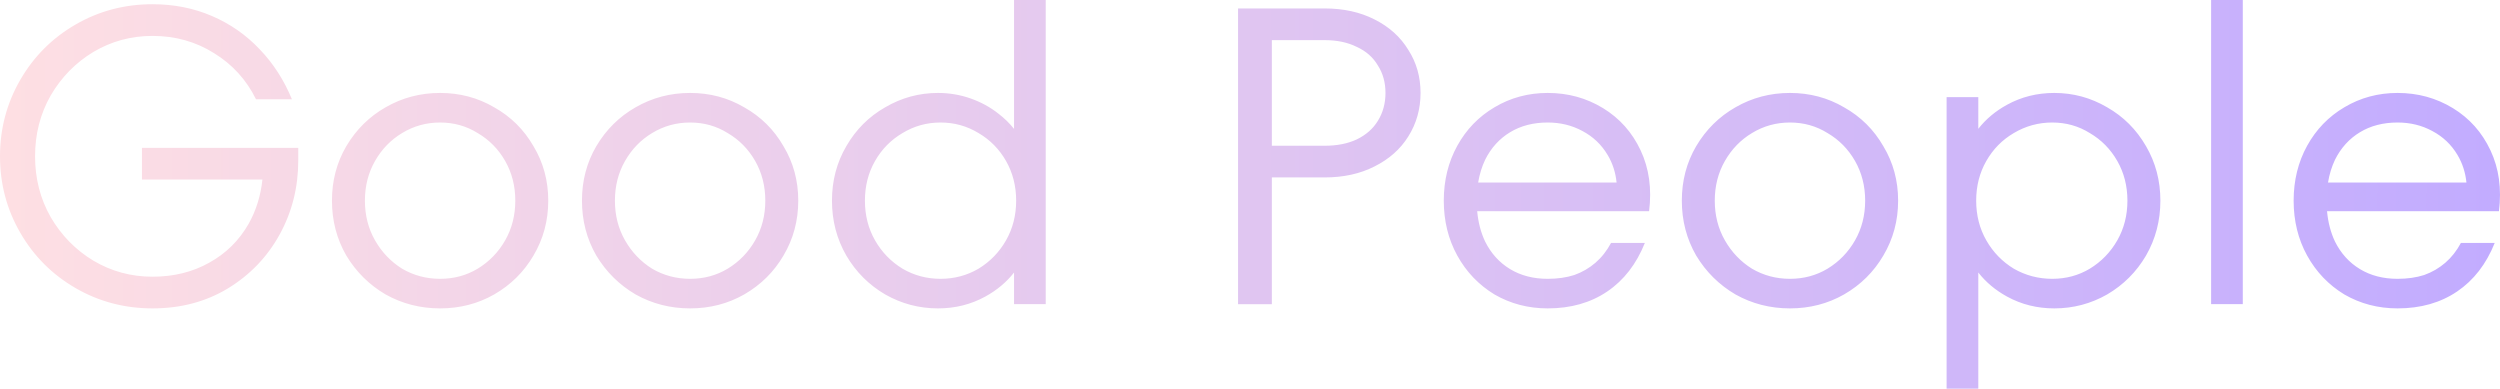 <svg width="1568" height="244" viewBox="0 0 1568 244" fill="none" xmlns="http://www.w3.org/2000/svg">
<path fill-rule="evenodd" clip-rule="evenodd" d="M588.314 193.422C576.479 193.422 565.439 190.507 555.194 184.678C544.949 178.673 536.823 170.547 530.817 160.302C524.811 149.88 521.809 138.398 521.809 125.857C521.809 113.315 524.811 101.922 530.817 91.677C536.823 81.255 544.949 73.129 555.194 67.3C565.439 61.294 576.479 58.292 588.314 58.292C595.38 58.292 602.18 59.44 608.716 61.736C615.252 64.032 621.081 67.212 626.203 71.275C629.959 74.154 633.227 77.344 636.007 80.845V0H655.879V190.772H636.007V170.918C631.267 176.983 625.262 182.011 617.99 186.003C608.981 190.949 599.089 193.422 588.314 193.422ZM589.904 174.875C598.559 174.875 606.508 172.755 613.75 168.516C620.993 164.1 626.733 158.182 630.973 150.763C635.212 143.344 637.332 135.042 637.332 125.857C637.332 116.671 635.212 108.369 630.973 100.95C626.733 93.531 620.993 87.702 613.75 83.463C606.508 79.047 598.559 76.839 589.904 76.839C581.248 76.839 573.299 79.047 566.057 83.463C558.815 87.702 553.074 93.531 548.835 100.95C544.595 108.369 542.476 116.671 542.476 125.857C542.476 135.042 544.595 143.344 548.835 150.763C553.074 158.182 558.815 164.1 566.057 168.516C573.299 172.755 581.248 174.875 589.904 174.875ZM1386.81 0V190.772H1406.68V0H1386.81ZM1470.36 184.678C1480.43 190.508 1491.56 193.422 1503.75 193.422C1518.23 193.422 1530.68 189.889 1541.11 182.824C1551.53 175.758 1559.39 165.601 1564.69 152.353H1543.49C1540.84 157.299 1537.57 161.45 1533.69 164.806C1529.8 168.163 1525.39 170.724 1520.44 172.49C1515.49 174.08 1509.93 174.875 1503.75 174.875C1494.74 174.875 1486.88 172.844 1480.17 168.781C1473.45 164.718 1468.24 158.977 1464.53 151.558C1461.83 145.873 1460.16 139.514 1459.52 132.481H1567.34C1569.1 118.35 1567.34 105.632 1562.04 94.327C1556.74 83.022 1548.88 74.189 1538.46 67.83C1528.03 61.471 1516.46 58.292 1503.75 58.292C1491.56 58.292 1480.43 61.295 1470.36 67.3C1460.47 73.13 1452.7 81.167 1447.04 91.412C1441.39 101.657 1438.57 113.139 1438.57 125.857C1438.57 138.575 1441.39 150.057 1447.04 160.302C1452.7 170.547 1460.47 178.673 1470.36 184.678ZM1460.13 114.464C1460.98 109.296 1462.45 104.527 1464.53 100.156C1468.24 92.737 1473.45 86.996 1480.17 82.933C1486.88 78.871 1494.74 76.839 1503.75 76.839C1511.7 76.839 1518.94 78.606 1525.47 82.138C1532.19 85.671 1537.49 90.705 1541.37 97.241C1544.45 102.426 1546.31 108.167 1546.95 114.464H1460.13ZM1220.91 243.765V60.941H1240.79V80.796C1245.53 74.731 1251.53 69.703 1258.8 65.711C1267.81 60.765 1277.7 58.292 1288.48 58.292C1300.32 58.292 1311.36 61.295 1321.6 67.3C1331.85 73.13 1339.97 81.255 1345.98 91.677C1351.98 101.922 1354.99 113.315 1354.99 125.857C1354.99 138.399 1351.98 149.88 1345.98 160.302C1339.97 170.547 1331.85 178.673 1321.6 184.678C1311.36 190.508 1300.32 193.422 1288.48 193.422C1277.7 193.422 1267.81 190.949 1258.8 186.003C1251.53 182.011 1245.53 176.983 1240.79 170.918V243.765H1220.91ZM1287.16 174.875C1295.81 174.875 1303.67 172.755 1310.74 168.516C1317.98 164.1 1323.72 158.182 1327.96 150.763C1332.2 143.344 1334.32 135.042 1334.32 125.857C1334.32 116.672 1332.2 108.37 1327.96 100.951C1323.72 93.532 1317.98 87.703 1310.74 83.463C1303.67 79.047 1295.81 76.839 1287.16 76.839C1278.5 76.839 1270.46 79.047 1263.04 83.463C1255.8 87.703 1250.06 93.532 1245.82 100.951C1241.58 108.37 1239.46 116.672 1239.46 125.857C1239.46 135.042 1241.58 143.344 1245.82 150.763C1250.06 158.182 1255.8 164.1 1263.04 168.516C1270.46 172.755 1278.5 174.875 1287.16 174.875ZM1088.49 184.678C1098.91 190.508 1110.3 193.422 1122.67 193.422C1135.03 193.422 1146.34 190.508 1156.58 184.678C1167 178.673 1175.22 170.547 1181.22 160.302C1187.41 149.88 1190.5 138.399 1190.5 125.857C1190.5 113.315 1187.41 101.922 1181.22 91.677C1175.22 81.255 1167 73.13 1156.58 67.3C1146.34 61.295 1135.03 58.292 1122.67 58.292C1110.3 58.292 1098.91 61.295 1088.49 67.3C1078.24 73.13 1070.03 81.255 1063.85 91.677C1057.84 101.922 1054.84 113.315 1054.84 125.857C1054.84 138.399 1057.84 149.88 1063.85 160.302C1070.03 170.547 1078.24 178.673 1088.49 184.678ZM1146.25 168.516C1139.18 172.755 1131.32 174.875 1122.67 174.875C1114.01 174.875 1106.06 172.755 1098.82 168.516C1091.76 164.1 1086.1 158.182 1081.86 150.763C1077.62 143.344 1075.5 135.042 1075.5 125.857C1075.5 116.672 1077.62 108.37 1081.86 100.951C1086.1 93.532 1091.76 87.703 1098.82 83.463C1106.06 79.047 1114.01 76.839 1122.67 76.839C1131.32 76.839 1139.18 79.047 1146.25 83.463C1153.49 87.703 1159.23 93.532 1163.47 100.951C1167.71 108.37 1169.83 116.672 1169.83 125.857C1169.83 135.042 1167.71 143.344 1163.47 150.763C1159.23 158.182 1153.49 164.1 1146.25 168.516ZM970.719 193.422C958.53 193.422 947.402 190.508 937.333 184.679C927.442 178.673 919.669 170.547 914.017 160.302C908.364 150.057 905.538 138.575 905.538 125.857C905.538 113.139 908.364 101.657 914.017 91.412C919.669 81.167 927.442 73.13 937.333 67.301C947.402 61.295 958.53 58.292 970.719 58.292C983.437 58.292 995.007 61.471 1005.43 67.831C1015.85 74.19 1023.71 83.022 1029.01 94.327C1034.31 105.632 1036.08 118.35 1034.31 132.481H926.495C927.127 139.515 928.797 145.874 931.504 151.559C935.214 158.977 940.425 164.718 947.137 168.781C953.849 172.844 961.71 174.875 970.719 174.875C976.901 174.875 982.465 174.08 987.411 172.49C992.357 170.724 996.773 168.163 1000.66 164.807C1004.55 161.45 1007.81 157.299 1010.46 152.353H1031.66C1026.36 165.601 1018.5 175.758 1008.08 182.824C997.656 189.89 985.203 193.422 970.719 193.422ZM931.504 100.156C929.423 104.527 927.955 109.296 927.1 114.464H1013.92C1013.29 108.167 1011.43 102.426 1008.34 97.241C1004.46 90.706 999.158 85.671 992.445 82.138C985.91 78.606 978.667 76.839 970.719 76.839C961.71 76.839 953.849 78.871 947.137 82.933C940.425 86.996 935.214 92.737 931.504 100.156ZM776.504 5.299V190.773H797.701V111.284H830.821C842.656 111.284 853.078 108.988 862.086 104.395C871.272 99.802 878.337 93.532 883.283 85.583C888.406 77.457 890.967 68.36 890.967 58.292C890.967 48.223 888.406 39.215 883.283 31.266C878.337 23.14 871.272 16.781 862.086 12.188C853.078 7.596 842.656 5.299 830.821 5.299H776.504ZM830.821 91.412H797.701V25.172H830.821C838.593 25.172 845.305 26.585 850.958 29.411C856.787 32.061 861.203 35.947 864.206 41.069C867.386 46.015 868.975 51.756 868.975 58.292C868.975 64.828 867.386 70.657 864.206 75.779C861.203 80.725 856.787 84.611 850.958 87.438C845.305 90.087 838.593 91.412 830.821 91.412ZM398.656 184.679C409.078 190.508 420.471 193.422 432.836 193.422C445.201 193.422 456.506 190.508 466.751 184.679C477.173 178.673 485.387 170.547 491.393 160.302C497.575 149.88 500.666 138.399 500.666 125.857C500.666 113.316 497.575 101.922 491.393 91.677C485.387 81.255 477.173 73.13 466.751 67.301C456.506 61.295 445.201 58.292 432.836 58.292C420.471 58.292 409.078 61.295 398.656 67.301C388.411 73.13 380.197 81.255 374.015 91.677C368.009 101.922 365.006 113.316 365.006 125.857C365.006 138.399 368.009 149.88 374.015 160.302C380.197 170.547 388.411 178.673 398.656 184.679ZM456.418 168.516C449.352 172.755 441.491 174.875 432.836 174.875C424.181 174.875 416.232 172.755 408.99 168.516C401.924 164.1 396.271 158.183 392.032 150.764C387.793 143.345 385.673 135.043 385.673 125.857C385.673 116.672 387.793 108.37 392.032 100.951C396.271 93.532 401.924 87.703 408.99 83.463C416.232 79.047 424.181 76.839 432.836 76.839C441.491 76.839 449.352 79.047 456.418 83.463C463.66 87.703 469.401 93.532 473.64 100.951C477.88 108.37 479.999 116.672 479.999 125.857C479.999 135.043 477.88 143.345 473.64 150.764C469.401 158.183 463.66 164.1 456.418 168.516ZM276.032 193.422C263.667 193.422 252.274 190.508 241.852 184.678C231.607 178.673 223.393 170.547 217.211 160.302C211.205 149.88 208.202 138.399 208.202 125.857C208.202 113.315 211.205 101.922 217.211 91.677C223.393 81.255 231.607 73.13 241.852 67.3C252.274 61.295 263.667 58.292 276.032 58.292C288.397 58.292 299.702 61.295 309.947 67.3C320.369 73.13 328.583 81.255 334.589 91.677C340.771 101.922 343.862 113.315 343.862 125.857C343.862 138.399 340.771 149.88 334.589 160.302C328.583 170.547 320.369 178.673 309.947 184.678C299.702 190.508 288.397 193.422 276.032 193.422ZM276.032 174.875C284.688 174.875 292.548 172.755 299.614 168.516C306.856 164.1 312.597 158.182 316.836 150.763C321.076 143.344 323.195 135.042 323.195 125.857C323.195 116.672 321.076 108.37 316.836 100.951C312.597 93.532 306.856 87.703 299.614 83.463C292.548 79.047 284.688 76.839 276.032 76.839C267.377 76.839 259.428 79.047 252.186 83.463C245.12 87.703 239.468 93.532 235.228 100.951C230.989 108.37 228.869 116.672 228.869 125.857C228.869 135.042 230.989 143.344 235.228 150.763C239.468 158.182 245.12 164.1 252.186 168.516C259.428 172.755 267.377 174.875 276.032 174.875ZM47.428 180.704C62.089 189.183 78.164 193.422 95.651 193.422C113.315 193.422 129.036 189.271 142.814 180.969C156.769 172.49 167.632 161.185 175.405 147.054C183.177 132.923 187.063 117.466 187.063 100.686V92.737H89.027V112.609H164.594C163.53 122.684 160.686 131.869 156.062 140.165C150.057 150.763 141.755 158.977 131.156 164.806C120.734 170.635 108.899 173.55 95.651 173.55C82.226 173.55 69.862 170.194 58.556 163.481C47.428 156.769 38.508 147.672 31.795 136.19C25.26 124.709 21.992 111.991 21.992 98.036C21.992 84.081 25.26 71.363 31.795 59.882C38.508 48.4 47.428 39.303 58.556 32.59C69.862 25.878 82.226 22.522 95.651 22.522C109.959 22.522 122.854 26.143 134.336 33.385C145.817 40.451 154.561 50.078 160.567 62.266H183.089C178.143 50.255 171.43 39.833 162.951 31.001C154.473 21.992 144.492 15.015 133.011 10.069C121.529 5.123 109.076 2.65 95.651 2.65C78.164 2.65 62.089 6.889 47.428 15.368C32.767 23.847 21.197 35.417 12.718 50.078C4.239 64.739 0 80.725 0 98.036C0 115.347 4.239 131.333 12.718 145.994C21.197 160.655 32.767 172.225 47.428 180.704Z" fill="url(#paint0_linear_551_868)"/>
<defs>
<linearGradient id="paint0_linear_551_868" x1="0" y1="121.882" x2="1568" y2="121.882" gradientUnits="userSpaceOnUse">
<stop stop-color="#FEDFE3"/>
<stop offset="1" stop-color="#C2ACFF"/>
</linearGradient>
</defs>
</svg>
